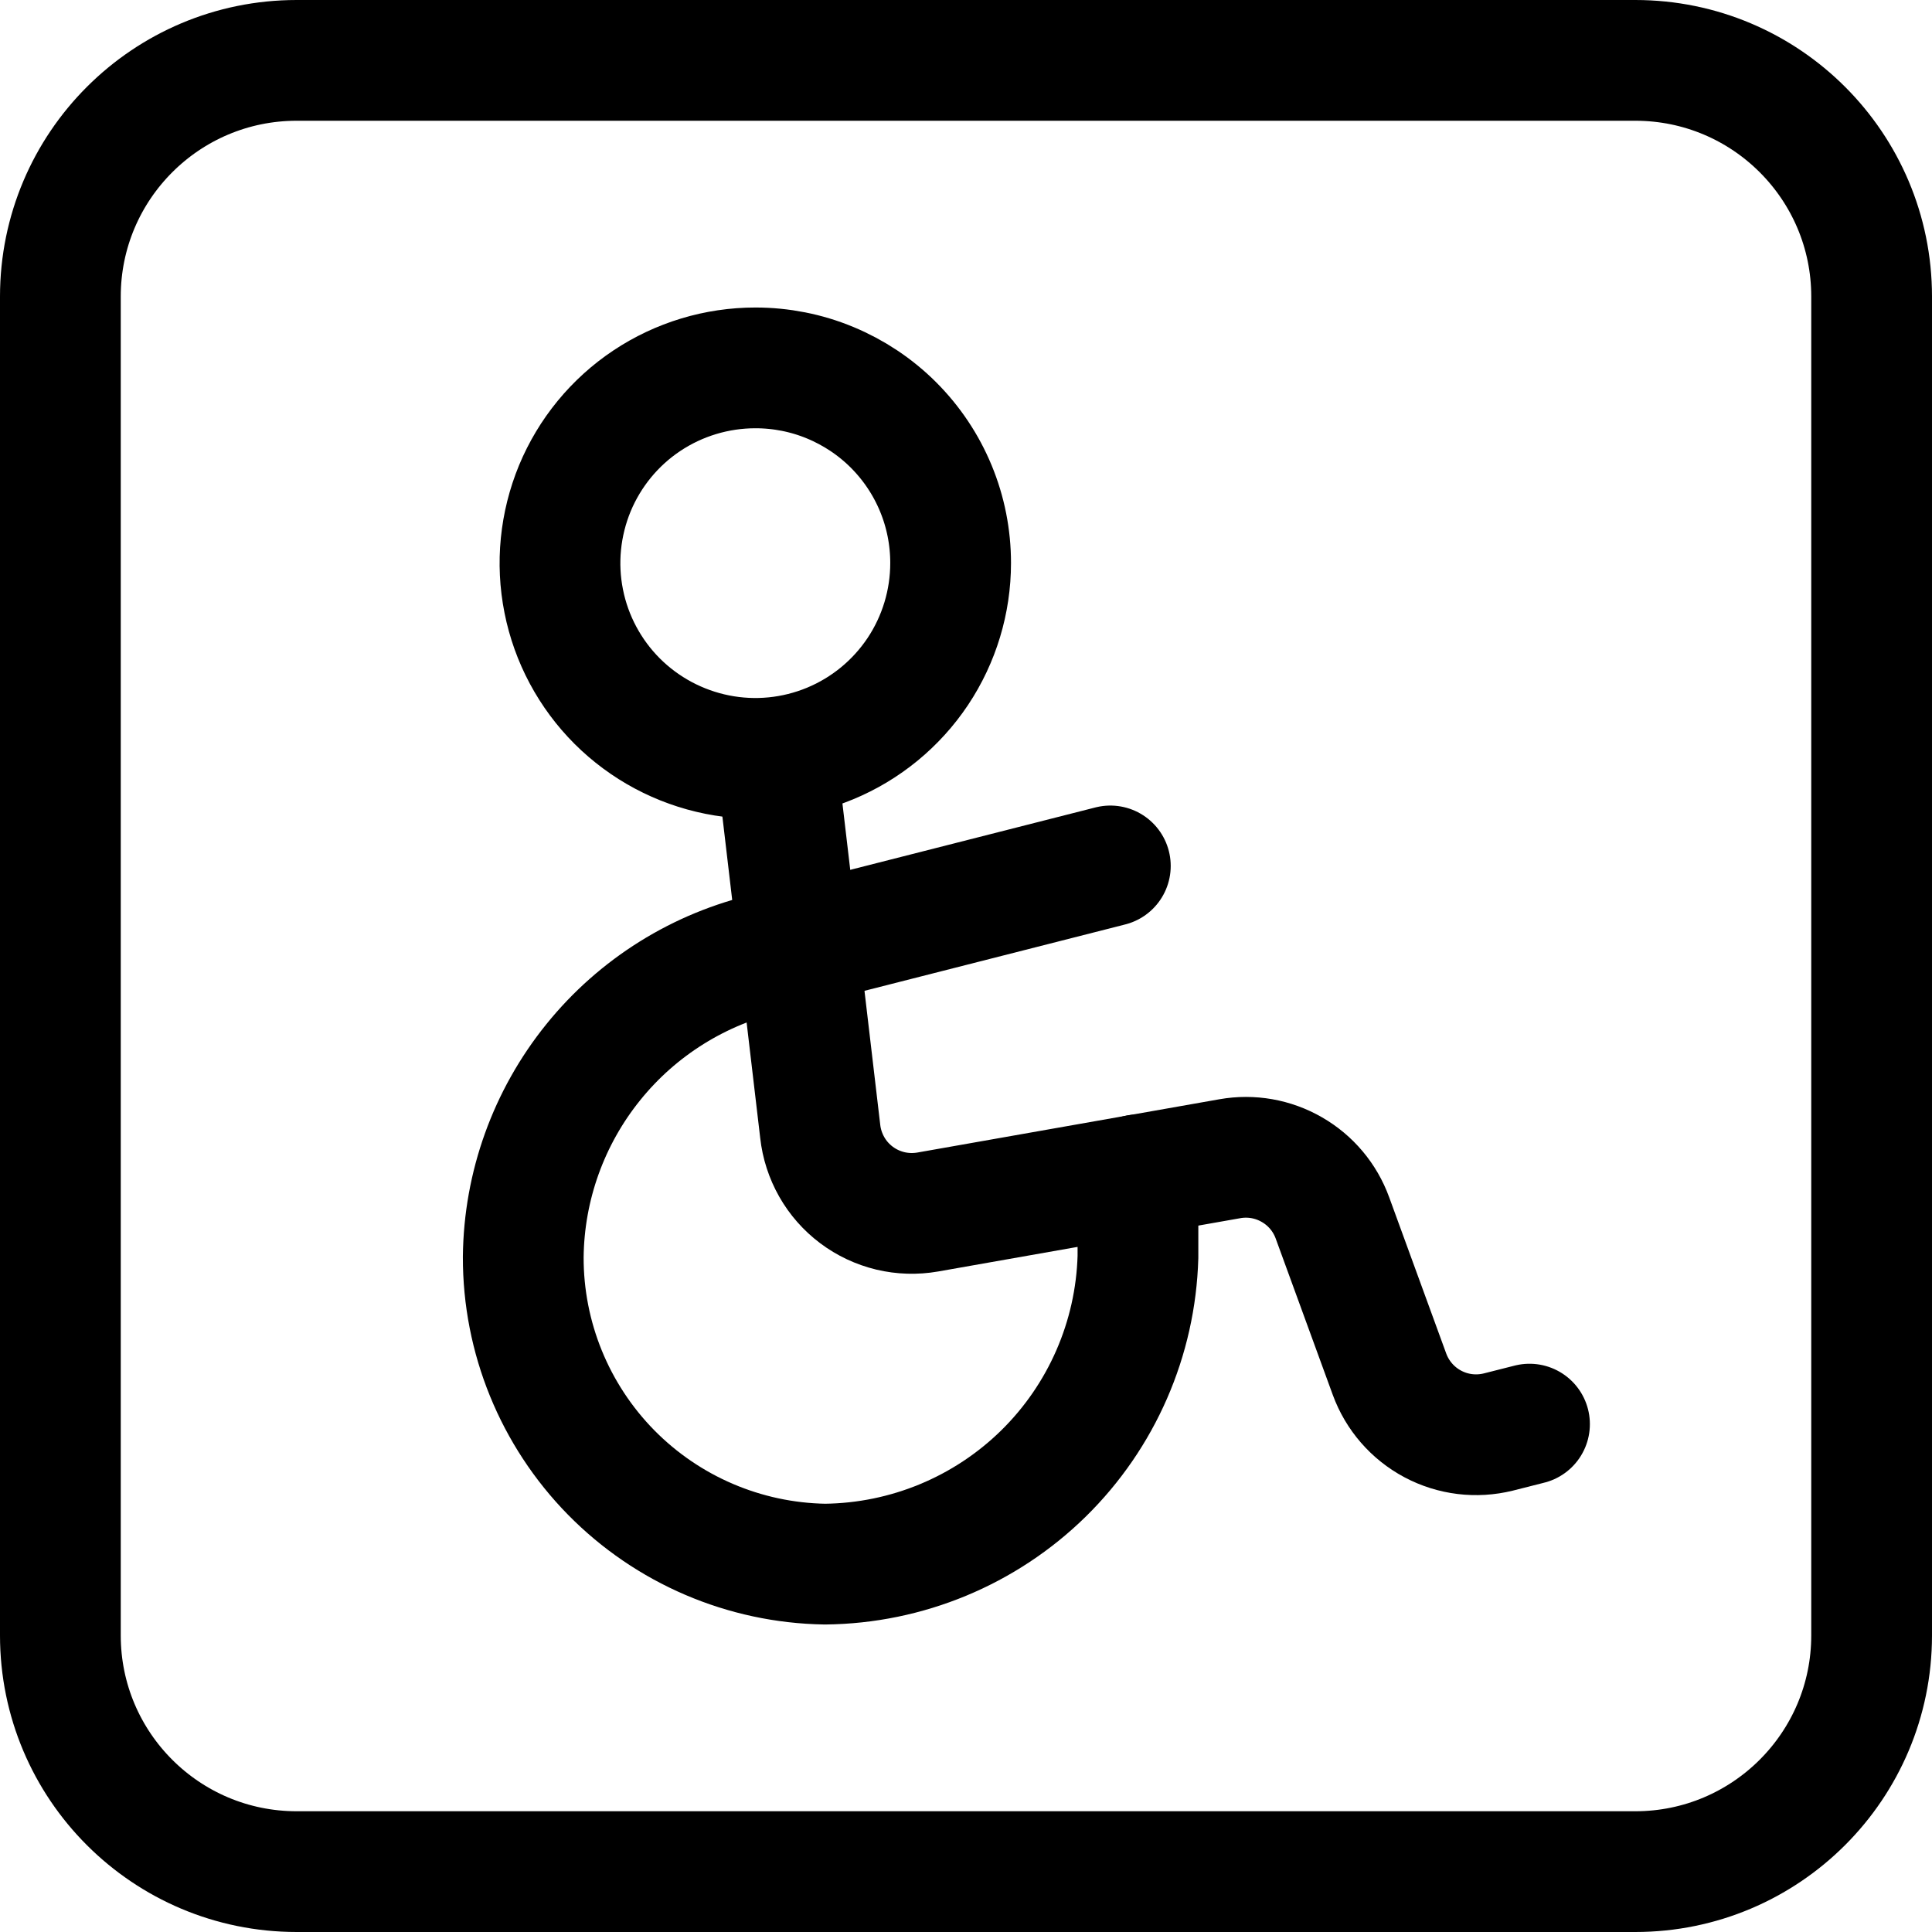 <svg xmlns="http://www.w3.org/2000/svg" fill="none" viewBox="0 0 24 24" id="Disability-Sign-Square--Streamline-Ultimate.svg" height="24" width="24"><desc>Disability Sign Square Streamline Icon: https://streamlinehq.com</desc><path stroke="#000000" stroke-linecap="round" stroke-linejoin="round" d="M20.314 0.75H3.686C2.064 0.75 0.75 2.064 0.75 3.684V20.316c0 1.621 1.314 2.934 2.936 2.934h16.628c1.621 0 2.936 -1.314 2.936 -2.934V3.684C23.25 2.064 21.936 0.75 20.314 0.75Z" stroke-width="1.5"></path><path stroke="#000000" stroke-linecap="round" stroke-linejoin="round" d="m9.644 9.421 0.545 4.632c0.017 0.156 0.066 0.306 0.143 0.442s0.182 0.255 0.307 0.349c0.125 0.094 0.268 0.161 0.421 0.198 0.152 0.036 0.31 0.041 0.465 0.014l3.753 -0.662c0.265 -0.047 0.538 0.001 0.771 0.136 0.233 0.134 0.411 0.346 0.503 0.599l0.709 1.942c0.097 0.265 0.288 0.485 0.538 0.618 0.25 0.133 0.539 0.168 0.814 0.1L19 17.691" stroke-width="1.5"></path><path stroke="#000000" stroke-linecap="round" stroke-linejoin="round" d="M9.55 11.836c-0.859 0.195 -1.628 0.674 -2.181 1.36 -0.553 0.685 -0.86 1.537 -0.869 2.418 -0.003 1.001 0.39 1.963 1.091 2.677 0.702 0.714 1.657 1.123 2.658 1.139 1.016 -0.011 1.988 -0.414 2.713 -1.125 0.725 -0.712 1.145 -1.676 1.174 -2.691v-1.02" stroke-width="1.5"></path><path stroke="#000000" stroke-linecap="round" stroke-linejoin="round" d="M11.809 6.994c0 0.48 -0.142 0.949 -0.408 1.348 -0.267 0.399 -0.645 0.71 -1.089 0.894 -0.444 0.184 -0.932 0.232 -1.402 0.138 -0.471 -0.094 -0.903 -0.325 -1.243 -0.664 -0.339 -0.339 -0.571 -0.772 -0.664 -1.242 -0.094 -0.471 -0.045 -0.958 0.138 -1.402 0.184 -0.443 0.495 -0.822 0.894 -1.088 0.399 -0.266 0.869 -0.408 1.349 -0.408 0.319 -0 0.634 0.062 0.928 0.184 0.294 0.122 0.562 0.3 0.787 0.525 0.225 0.225 0.404 0.492 0.526 0.787 0.122 0.294 0.184 0.609 0.184 0.928v0Z" stroke-width="1.5"></path><path stroke="#000000" stroke-linecap="round" stroke-linejoin="round" d="m9.55 11.837 4.243 -1.08" stroke-width="1.5"></path></svg>